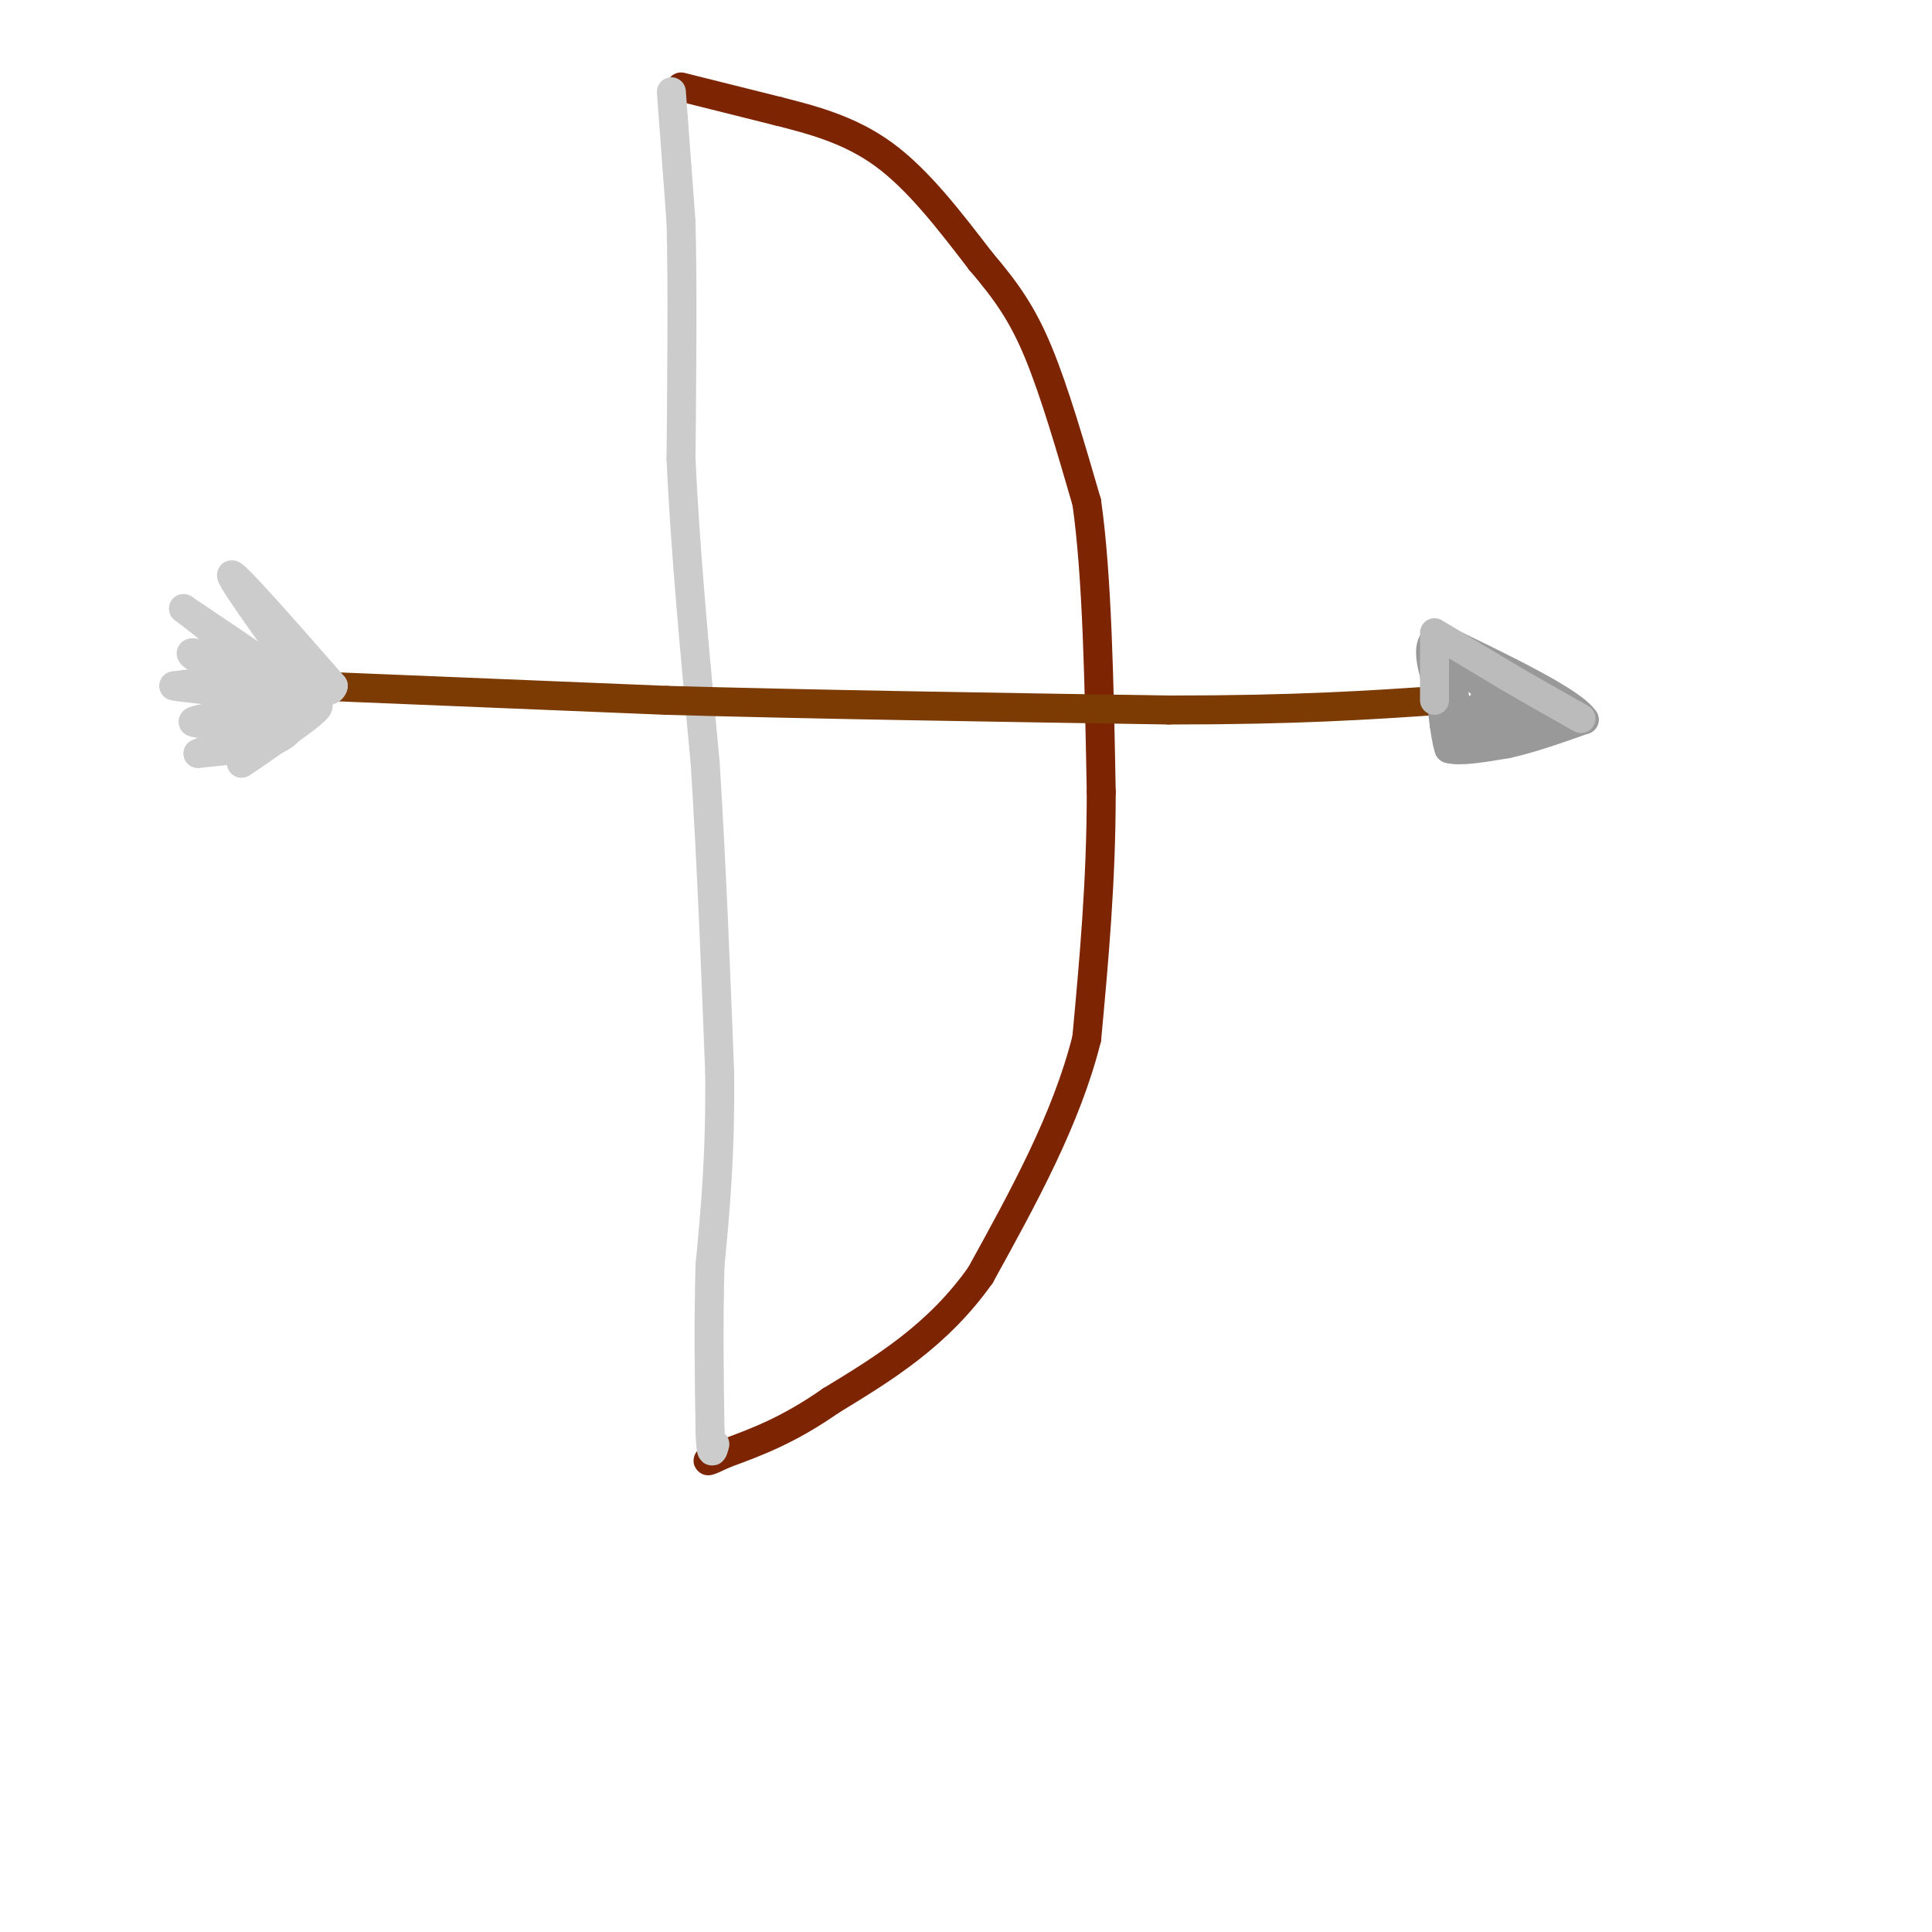 <svg viewBox='0 0 400 400' version='1.1' xmlns='http://www.w3.org/2000/svg' xmlns:xlink='http://www.w3.org/1999/xlink'><g fill='none' stroke='rgb(125,37,2)' stroke-width='6' stroke-linecap='round' stroke-linejoin='round'><path d='M141,18c0.000,0.000 20.000,5.000 20,5'/><path d='M161,23c7.111,1.800 14.889,3.800 22,9c7.111,5.200 13.556,13.600 20,22'/><path d='M203,54c5.333,6.267 8.667,10.933 12,19c3.333,8.067 6.667,19.533 10,31'/><path d='M225,104c2.167,15.167 2.583,37.583 3,60'/><path d='M228,164c0.000,18.500 -1.500,34.750 -3,51'/><path d='M225,215c-4.167,16.667 -13.083,32.833 -22,49'/><path d='M203,264c-8.833,12.500 -19.917,19.250 -31,26'/><path d='M172,290c-8.833,6.167 -15.417,8.583 -22,11'/><path d='M150,301c-4.167,2.000 -3.583,1.500 -3,1'/></g>
<g fill='none' stroke='rgb(204,204,204)' stroke-width='6' stroke-linecap='round' stroke-linejoin='round'><path d='M139,19c0.000,0.000 2.000,27.000 2,27'/><path d='M141,46c0.333,12.667 0.167,30.833 0,49'/><path d='M141,95c0.833,18.667 2.917,40.833 5,63'/><path d='M146,158c1.333,21.167 2.167,42.583 3,64'/><path d='M149,222c0.167,17.333 -0.917,28.667 -2,40'/><path d='M147,262c-0.333,12.333 -0.167,23.167 0,34'/><path d='M147,296c0.167,6.167 0.583,4.583 1,3'/></g>
<g fill='none' stroke='rgb(124,59,2)' stroke-width='6' stroke-linecap='round' stroke-linejoin='round'><path d='M65,142c0.000,0.000 73.000,3.000 73,3'/><path d='M138,145c29.500,0.833 66.750,1.417 104,2'/><path d='M242,147c26.667,0.000 41.333,-1.000 56,-2'/></g>
<g fill='none' stroke='rgb(153,153,153)' stroke-width='6' stroke-linecap='round' stroke-linejoin='round'><path d='M297,134c0.000,0.000 2.000,16.000 2,16'/><path d='M299,150c0.500,3.500 0.750,4.250 1,5'/><path d='M300,155c2.167,0.667 7.083,-0.167 12,-1'/><path d='M312,154c4.667,-1.000 10.333,-3.000 16,-5'/><path d='M328,149c-2.333,-3.667 -16.167,-10.333 -30,-17'/><path d='M298,132c-4.267,0.867 0.067,11.533 2,15c1.933,3.467 1.467,-0.267 1,-4'/><path d='M301,143c-0.244,-2.311 -1.356,-6.089 0,-6c1.356,0.089 5.178,4.044 9,8'/><path d='M310,145c4.067,2.089 9.733,3.311 9,4c-0.733,0.689 -7.867,0.844 -15,1'/><path d='M304,150c-3.489,0.822 -4.711,2.378 -3,1c1.711,-1.378 6.356,-5.689 11,-10'/><path d='M312,141c1.833,-1.667 0.917,-0.833 0,0'/></g>
<g fill='none' stroke='rgb(204,204,204)' stroke-width='6' stroke-linecap='round' stroke-linejoin='round'><path d='M63,141c-8.000,-11.083 -16.000,-22.167 -15,-22c1.000,0.167 11.000,11.583 21,23'/><path d='M69,142c-0.500,3.167 -12.250,-0.417 -24,-4'/><path d='M45,138c-5.655,-1.762 -7.792,-4.167 -2,-2c5.792,2.167 19.512,8.905 20,8c0.488,-0.905 -12.256,-9.452 -25,-18'/><path d='M38,126c1.844,1.467 18.956,14.133 22,21c3.044,6.867 -7.978,7.933 -19,9'/><path d='M41,156c3.044,-1.356 20.156,-9.244 24,-10c3.844,-0.756 -5.578,5.622 -15,12'/><path d='M50,158c2.822,-1.689 17.378,-11.911 17,-16c-0.378,-4.089 -15.689,-2.044 -31,0'/><path d='M36,142c0.726,0.452 18.042,1.583 20,3c1.958,1.417 -11.440,3.119 -15,4c-3.560,0.881 2.720,0.940 9,1'/><path d='M50,150c1.667,0.167 1.333,0.083 1,0'/></g>
<g fill='none' stroke='rgb(187,187,187)' stroke-width='6' stroke-linecap='round' stroke-linejoin='round'><path d='M297,131c0.000,0.000 15.000,9.000 15,9'/><path d='M312,140c4.833,2.833 9.417,5.417 14,8'/><path d='M326,148c2.333,1.333 1.167,0.667 0,0'/><path d='M297,132c0.000,0.000 0.000,8.000 0,8'/><path d='M297,140c0.000,2.167 0.000,3.583 0,5'/></g>
</svg>